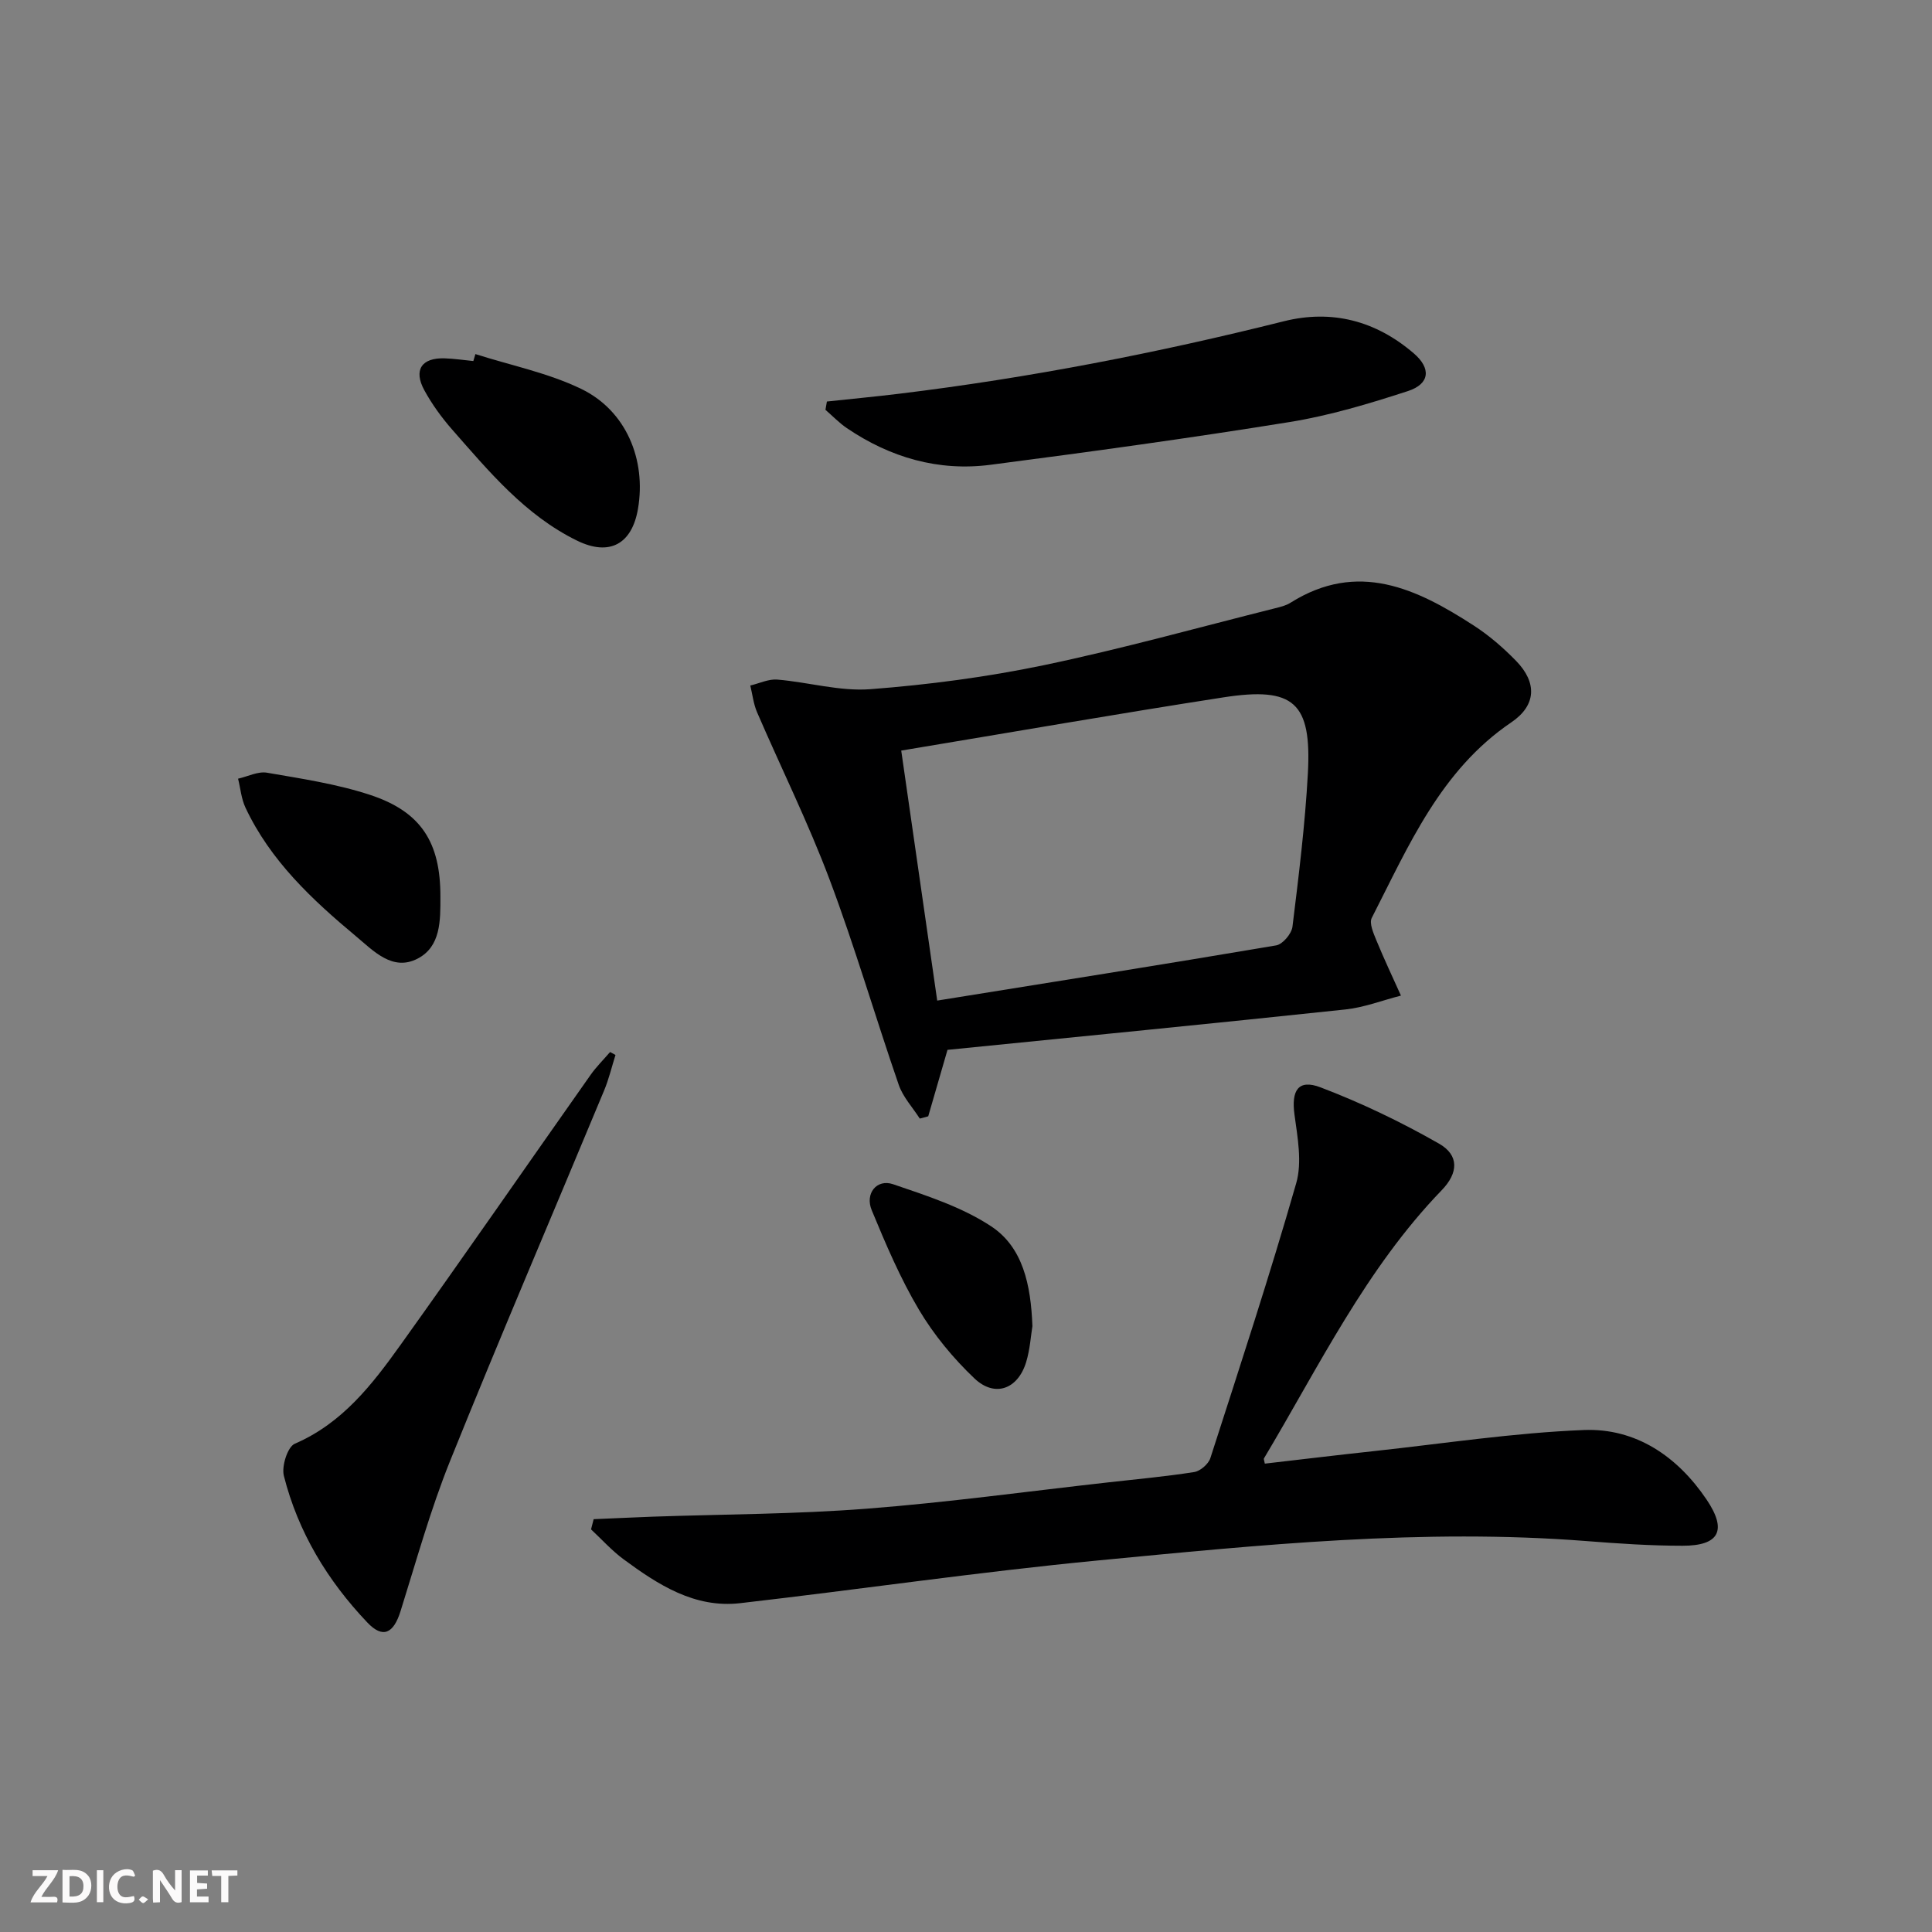 <svg enable-background="new 0 0 400 400" viewBox="0 0 400 400" xmlns="http://www.w3.org/2000/svg"><rect x="0" y="0" width="400" height="400" fill="#808080" stroke="none"/><g fill="#fbfafa"><path d="m37.59 393.81c-.92.31-1.52.05-2-.78-.7-1.2-1.52-2.34-2.47-3.78v4.59c-.55.03-.95.05-1.41.07-.03-.37-.06-.64-.06-.91 0-1.91 0-3.81 0-5.7 1.13-.41 1.77-.03 2.29.91.62 1.11 1.38 2.14 2.31 3.19v-4.2h1.35v6.61z"/><path d="m12.94 393.88v-6.75c1.9.19 3.93-.54 5.37 1.29.8 1.01.78 2.88.03 3.97-1.37 1.97-3.4 1.51-5.4 1.49m1.45-1.22c2.04.12 2.92-.58 2.89-2.21-.03-1.51-.98-2.19-2.89-2z"/><path d="m11.81 393.87h-5.49c.68-2.18 2.47-3.48 3.51-5.45h-3.08v-1.21h5.29c-.71 2.13-2.44 3.48-3.47 5.51.86 0 1.63.04 2.39-.01.79-.05 1.14.21.85 1.16"/><path d="m39.33 393.86v-6.61h3.7v1.07h-2.22v1.52c.68.04 1.34.09 2.07.13v1.07c-.72.05-1.38.09-2.1.14v1.48h2.4v1.19h-3.85z"/><path d="m27.71 388.56c-1.15-.3-2.46-.61-3.1.64-.37.73-.41 1.93-.06 2.67.63 1.35 1.99.93 3.17.68.35.94-.01 1.32-.93 1.46-1.62.25-3.05-.27-3.76-1.48-.73-1.25-.6-3.03.31-4.17.88-1.11 2.71-1.7 4-1.16.32.13.44.74.65 1.12-.1.08-.19.16-.28.24"/><path d="m49.15 387.24v1.07c-.59.02-1.17.05-1.87.08v5.44h-1.48v-5.44h-1.85c-.05-.4-.08-.73-.13-1.15z"/><path d="m20.06 387.21h1.33v6.62h-1.33z"/><path d="m30.68 393.25c-.49.38-.8.79-1.05.76-.32-.05-.6-.45-.9-.7.26-.24.51-.64.8-.67.29-.04.62.3 1.15.61"/></g><path d="m196.17 217.36c-1.62 5.58-2.81 9.67-3.99 13.76-.58.16-1.17.32-1.75.47-1.48-2.32-3.49-4.46-4.36-7-4.88-14.12-9.05-28.5-14.31-42.48-4.42-11.77-10.03-23.09-15.02-34.65-.74-1.72-.95-3.68-1.4-5.53 1.87-.44 3.78-1.38 5.59-1.23 6.45.54 12.94 2.47 19.27 1.99 12.03-.92 24.1-2.51 35.91-4.97 16.06-3.35 31.89-7.78 47.82-11.77 1.12-.28 2.32-.56 3.27-1.17 13.93-8.75 26.09-2.93 37.91 4.72 3.19 2.06 6.14 4.62 8.79 7.34 4.37 4.49 4.18 9.2-.98 12.7-14.7 9.96-21.28 25.6-28.91 40.5-.57 1.11.36 3.19.96 4.66 1.58 3.85 3.37 7.62 5.08 11.43-3.84.98-7.62 2.46-11.52 2.87-27.56 2.93-55.15 5.63-82.36 8.36zm-9.58-61.96c2.53 17.62 4.97 34.56 7.45 51.76 24.02-3.86 47.13-7.52 70.19-11.43 1.34-.23 3.18-2.41 3.36-3.86 1.3-10.55 2.61-21.12 3.19-31.73.8-14.7-2.88-18.02-17.47-15.76-21.95 3.4-43.84 7.22-66.72 11.02z" fill="#000001"/><path d="m261.87 303.03c7.45-.86 14.96-1.77 22.47-2.58 14.52-1.57 29.01-3.8 43.57-4.38 10.78-.43 19.39 5.47 25.42 14.4 4.31 6.39 2.62 9.57-4.98 9.56-6.64 0-13.29-.45-19.92-.97-33.84-2.65-67.46.79-101.05 4.01-24.77 2.38-49.41 6.01-74.14 8.85-9.43 1.08-16.97-3.81-24.14-9.09-2.44-1.8-4.5-4.11-6.73-6.19.18-.7.36-1.41.54-2.11 4.08-.17 8.16-.37 12.25-.52 14.76-.51 29.55-.51 44.26-1.65 16.72-1.29 33.36-3.59 50.03-5.45 5.94-.67 11.9-1.21 17.8-2.14 1.26-.2 2.94-1.65 3.34-2.88 6.1-18.92 12.3-37.82 17.78-56.93 1.25-4.35.27-9.5-.36-14.18-.68-4.99.75-7.42 5.38-5.66 8.44 3.21 16.68 7.17 24.53 11.65 4.2 2.39 4.04 6.06.58 9.64-15.7 16.25-25.41 36.46-36.82 55.55-.07.12.05.33.19 1.07z" fill="#000001"/><path d="m127.43 218.42c-.77 2.44-1.36 4.96-2.34 7.32-10.63 25.57-21.55 51.03-31.9 76.72-4.07 10.11-6.99 20.69-10.26 31.11-1.46 4.66-3.67 5.73-6.88 2.35-8.24-8.67-14.34-18.72-17.28-30.37-.5-1.98.77-5.99 2.26-6.64 9.87-4.25 16.04-12.28 21.93-20.51 13.25-18.51 26.19-37.24 39.31-55.85 1.19-1.69 2.69-3.16 4.04-4.74.38.2.75.41 1.12.61z" fill="#000001"/><path d="m171.2 83.13c5.01-.54 10.03-1.01 15.03-1.62 26.84-3.27 53.32-8.42 79.55-14.99 9.98-2.5 19.08-.11 26.94 6.65 3.57 3.06 3.37 6.3-1.23 7.8-8 2.6-16.16 5.06-24.44 6.4-20.6 3.33-41.28 6.17-61.98 8.86-10.78 1.4-20.76-1.5-29.75-7.6-1.59-1.08-2.95-2.51-4.42-3.78.11-.58.21-1.15.3-1.72z" fill="#000001"/><path d="m98.43 73.31c7.33 2.34 15.05 3.89 21.91 7.21 9.3 4.5 13.48 14.65 11.75 24.81-1.24 7.31-5.88 9.89-12.6 6.61-10.74-5.25-18.22-14.29-25.9-23.03-2.17-2.48-4.15-5.21-5.73-8.1-2.3-4.21-.58-6.77 4.2-6.62 1.98.06 3.96.37 5.94.56.14-.48.29-.96.43-1.44z" fill="#000001"/><path d="m91.18 185.66c.01 4.89.1 10.33-4.73 12.82-5.17 2.67-9.09-1.58-12.73-4.62-9.1-7.59-17.73-15.66-22.89-26.63-.87-1.84-1.04-4-1.54-6.01 2-.45 4.12-1.56 5.99-1.24 7.17 1.24 14.46 2.33 21.33 4.59 10.62 3.49 14.6 9.88 14.57 21.09z" fill="#000001"/><path d="m213.75 274.56c-.32 1.93-.49 4.8-1.3 7.46-1.71 5.6-6.48 7.37-10.7 3.37-4.39-4.17-8.4-9.02-11.49-14.22-3.87-6.51-6.87-13.58-9.78-20.61-1.44-3.47 1.05-6.53 4.42-5.38 6.97 2.38 14.24 4.71 20.3 8.71 6.59 4.34 8.23 12.12 8.55 20.67z" fill="#000001"/></svg>